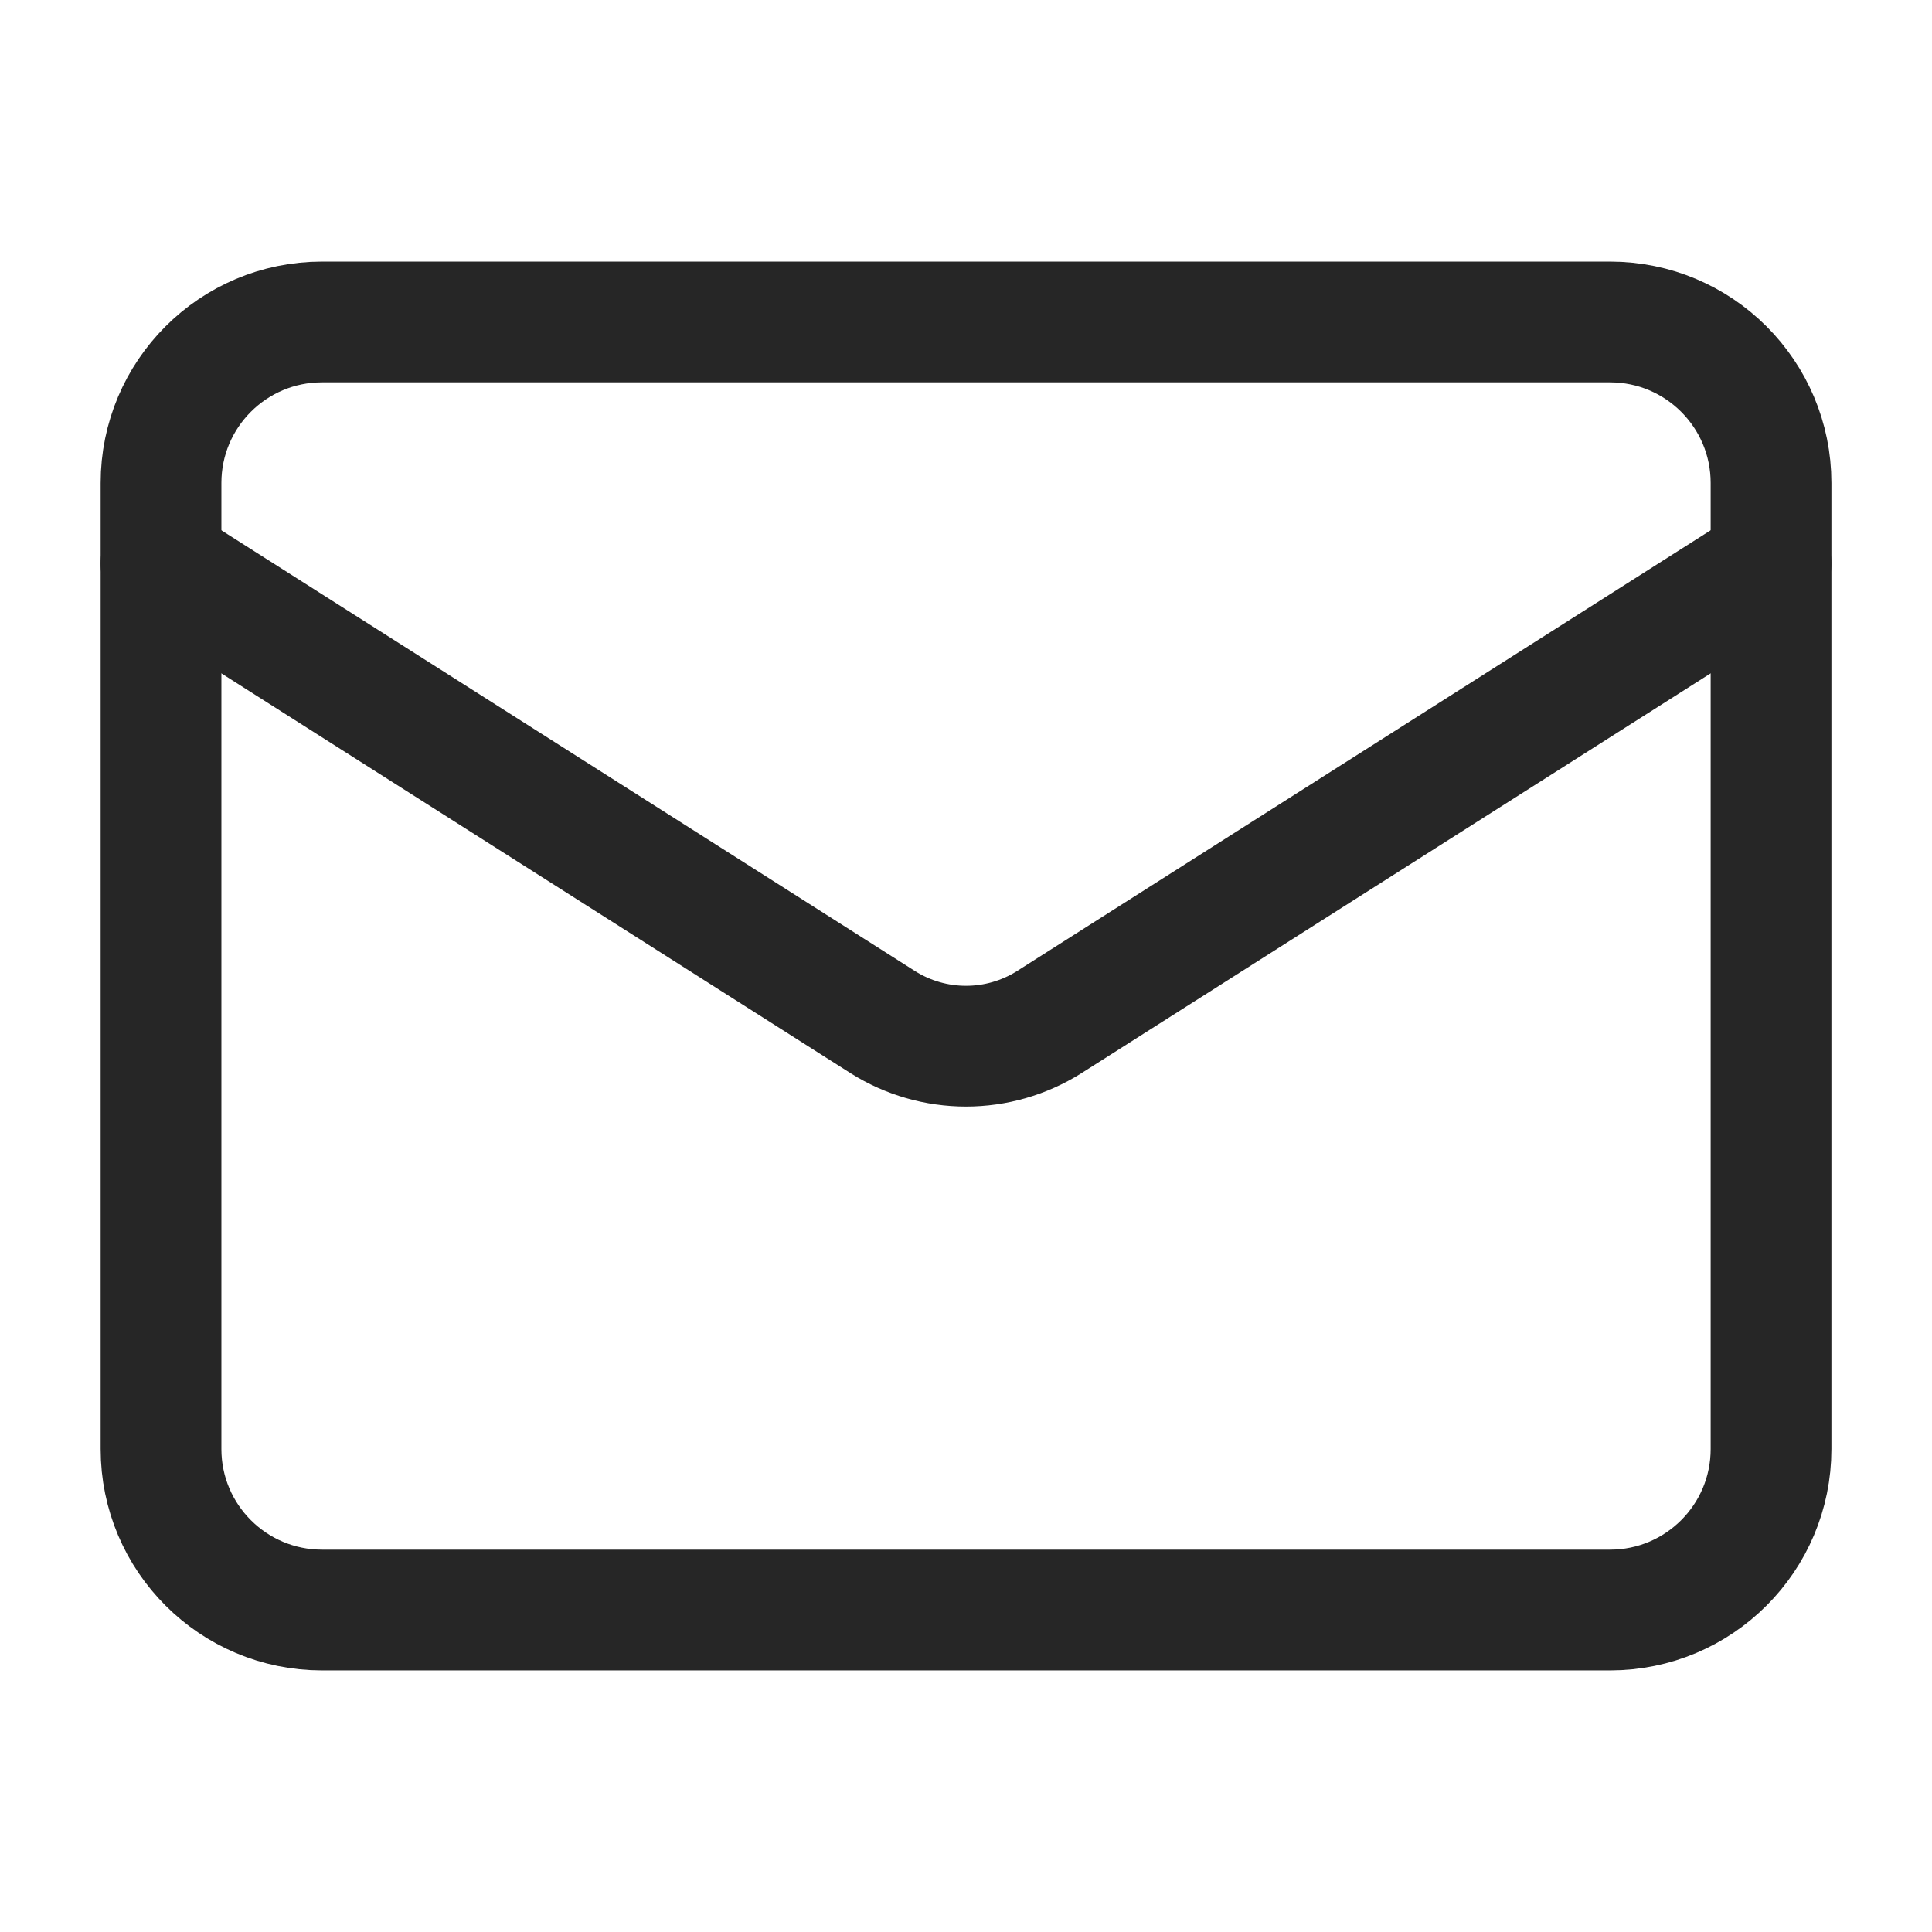 <?xml version="1.0" encoding="UTF-8"?> <svg xmlns="http://www.w3.org/2000/svg" xmlns:v="https://vecta.io/nano" width="32" height="32" fill="none" stroke="#262626" stroke-width="2" stroke-linejoin="round"><path d="M26.667 5.333H5.333C3.86 5.333 2.667 6.527 2.667 8v16c0 1.473 1.194 2.667 2.667 2.667h21.333c1.473 0 2.667-1.194 2.667-2.667V8c0-1.473-1.194-2.667-2.667-2.667z"></path><path d="M29.333 9.333l-11.96 7.6c-.412.258-.888.395-1.373.395s-.962-.137-1.373-.395l-11.96-7.6" stroke-linecap="round"></path></svg> 